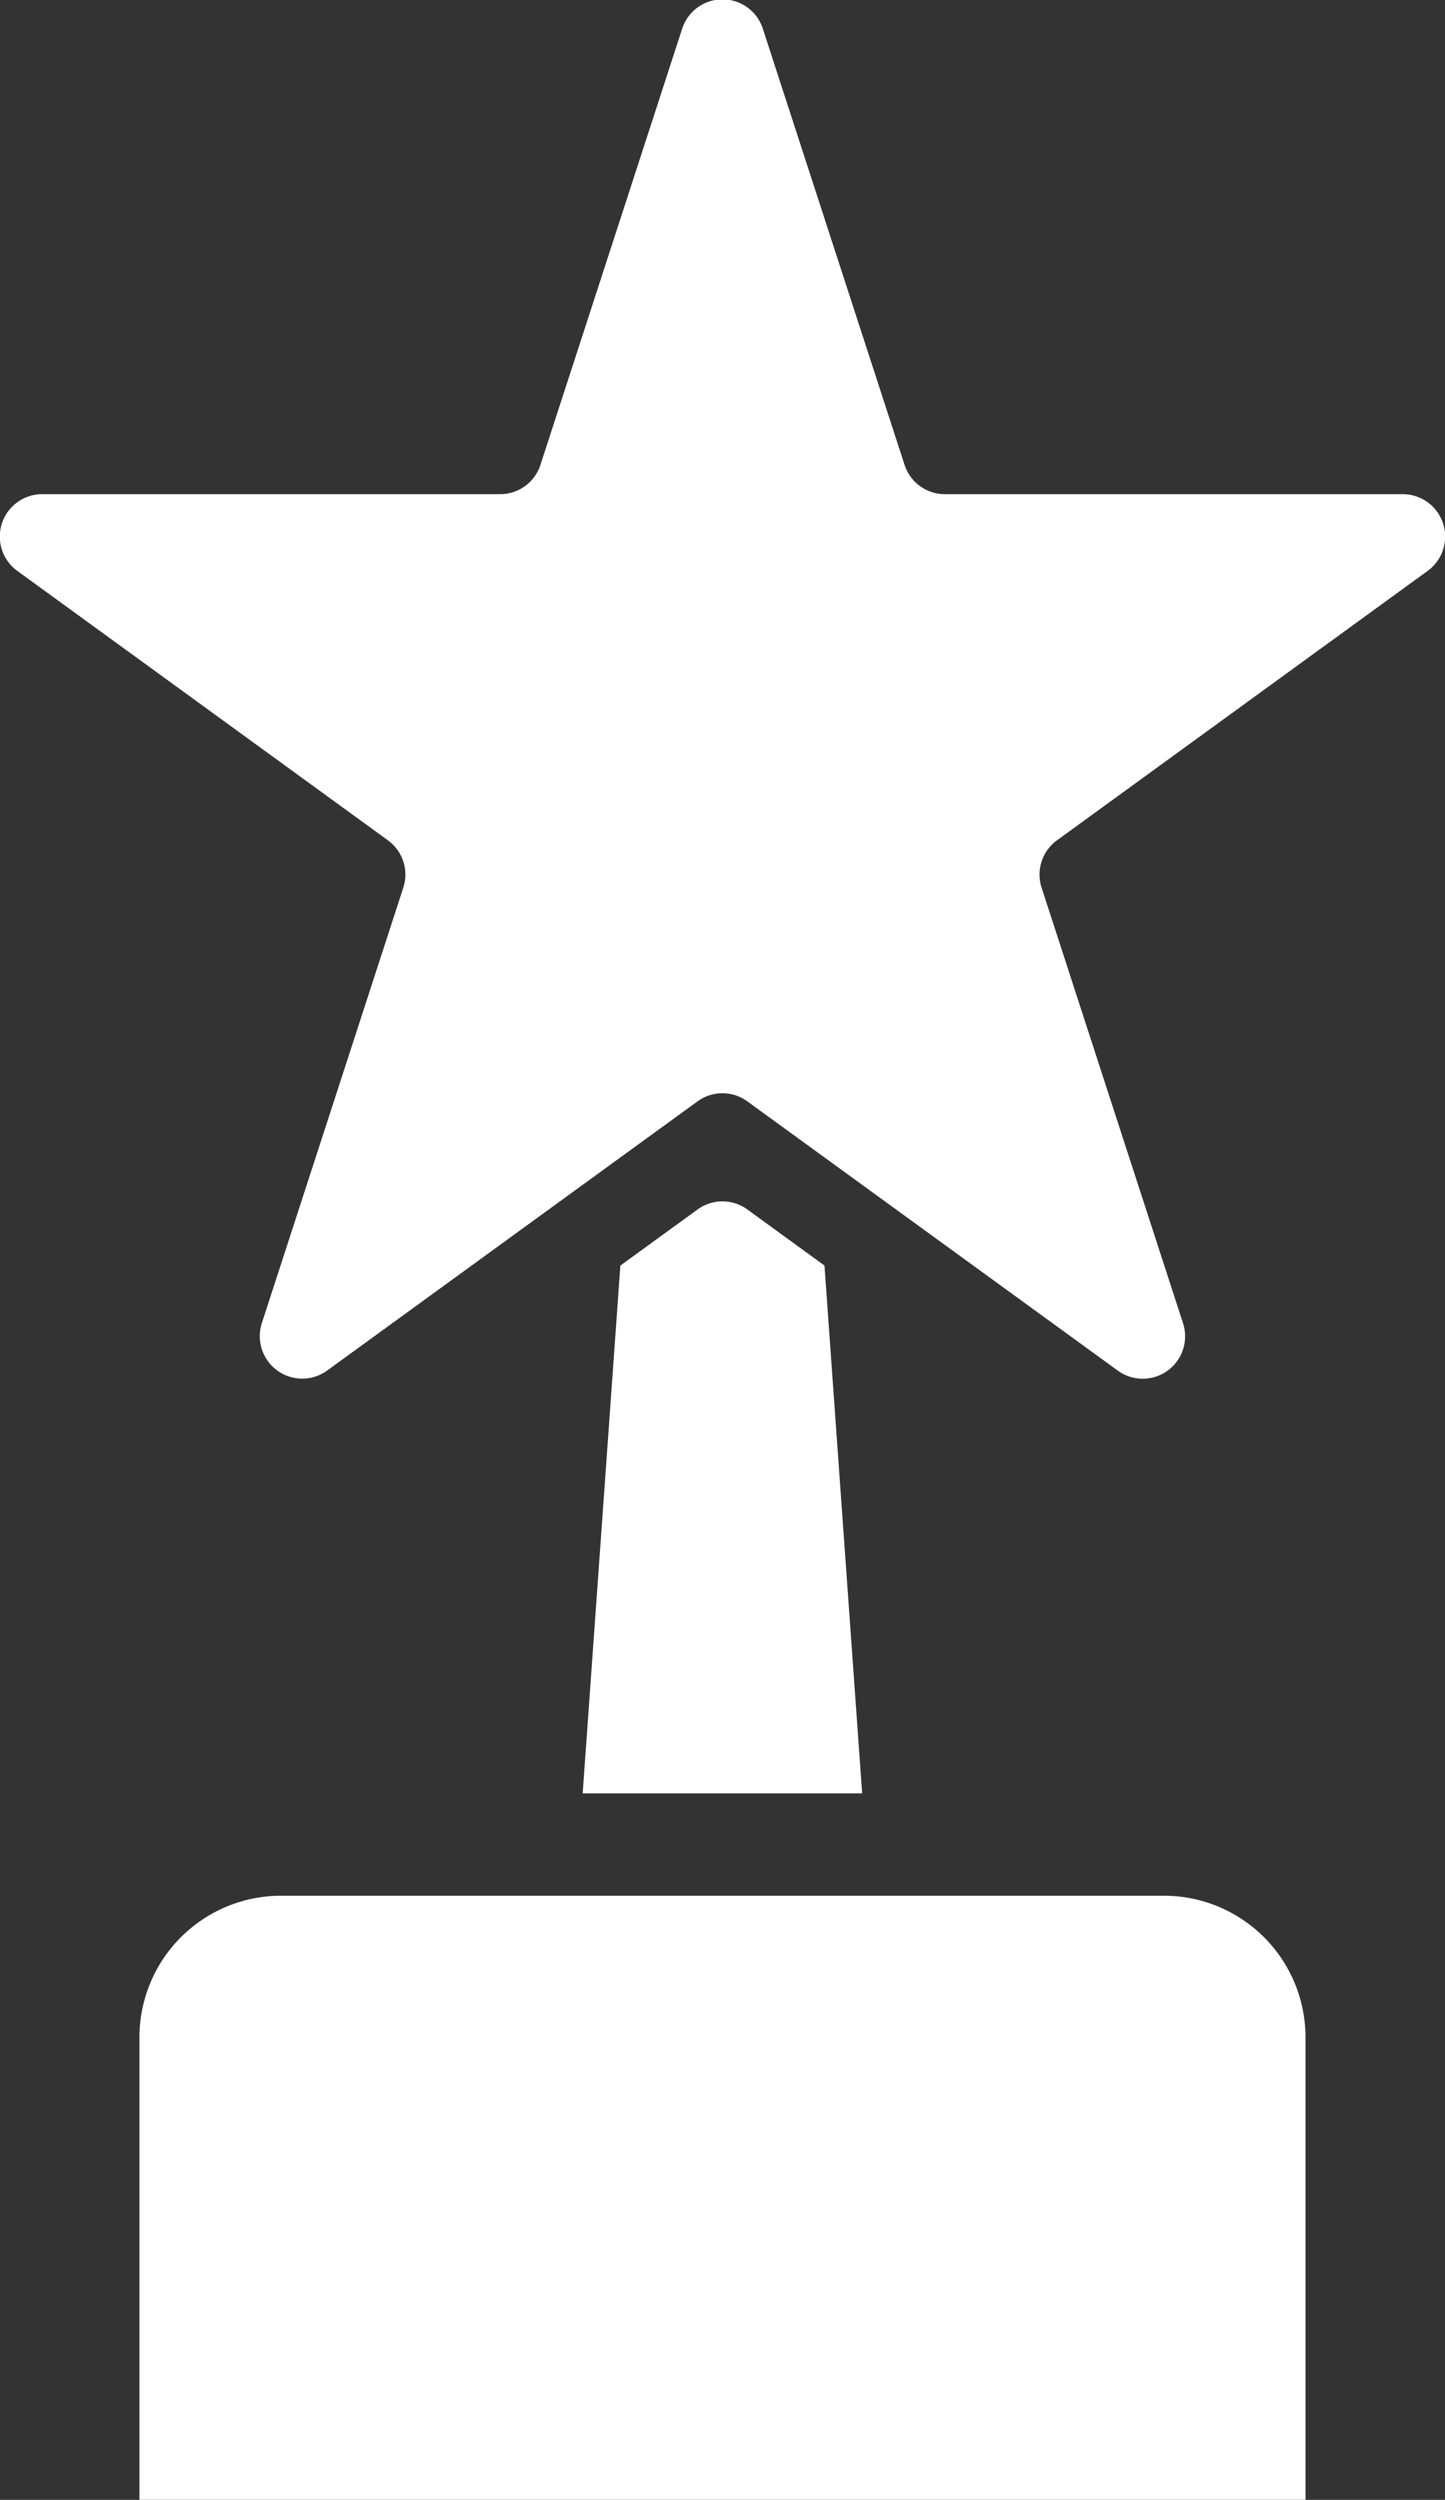 <svg xmlns="http://www.w3.org/2000/svg" width="27.646" height="47.814" viewBox="0 0 27.646 47.814">
  <rect x="0" y="0" width="27.646" height="47.814" fill="#333333" stroke="none"/>
  <g id="Grupo_626" data-name="Grupo 626" transform="translate(-2186.902 -390.499)">
    <path id="Rectángulo_278" data-name="Rectángulo 278" d="M2.709,0H19.6a2.709,2.709,0,0,1,2.709,2.709v8.845a0,0,0,0,1,0,0H0a0,0,0,0,1,0,0V2.709A2.709,2.709,0,0,1,2.709,0Z" transform="translate(2189.57 426.758)" fill="#fff"/>
    <path id="Trazado_3757" data-name="Trazado 3757" d="M2201.5,391.059l2.708,8.331a.811.811,0,0,0,.772.561h8.759a.811.811,0,0,1,.476,1.468l-7.086,5.149a.81.81,0,0,0-.3.906l2.706,8.331a.811.811,0,0,1-1.249.908l-7.085-5.148a.81.81,0,0,0-.955,0l-7.085,5.148a.812.812,0,0,1-1.249-.908l2.707-8.331a.81.81,0,0,0-.3-.906l-7.085-5.149a.811.811,0,0,1,.476-1.468h8.76a.811.811,0,0,0,.772-.561l2.708-8.331A.811.811,0,0,1,2201.5,391.059Z" transform="translate(0 0)" fill="#fff"/>
    <path id="Trazado_3758" data-name="Trazado 3758" d="M2198.811,408.705a.81.81,0,0,0-.955,0l-1.476,1.072-.721,10.095h5.347l-.721-10.095Z" transform="translate(2.391 4.928)" fill="#fff"/>
  </g>
</svg>
